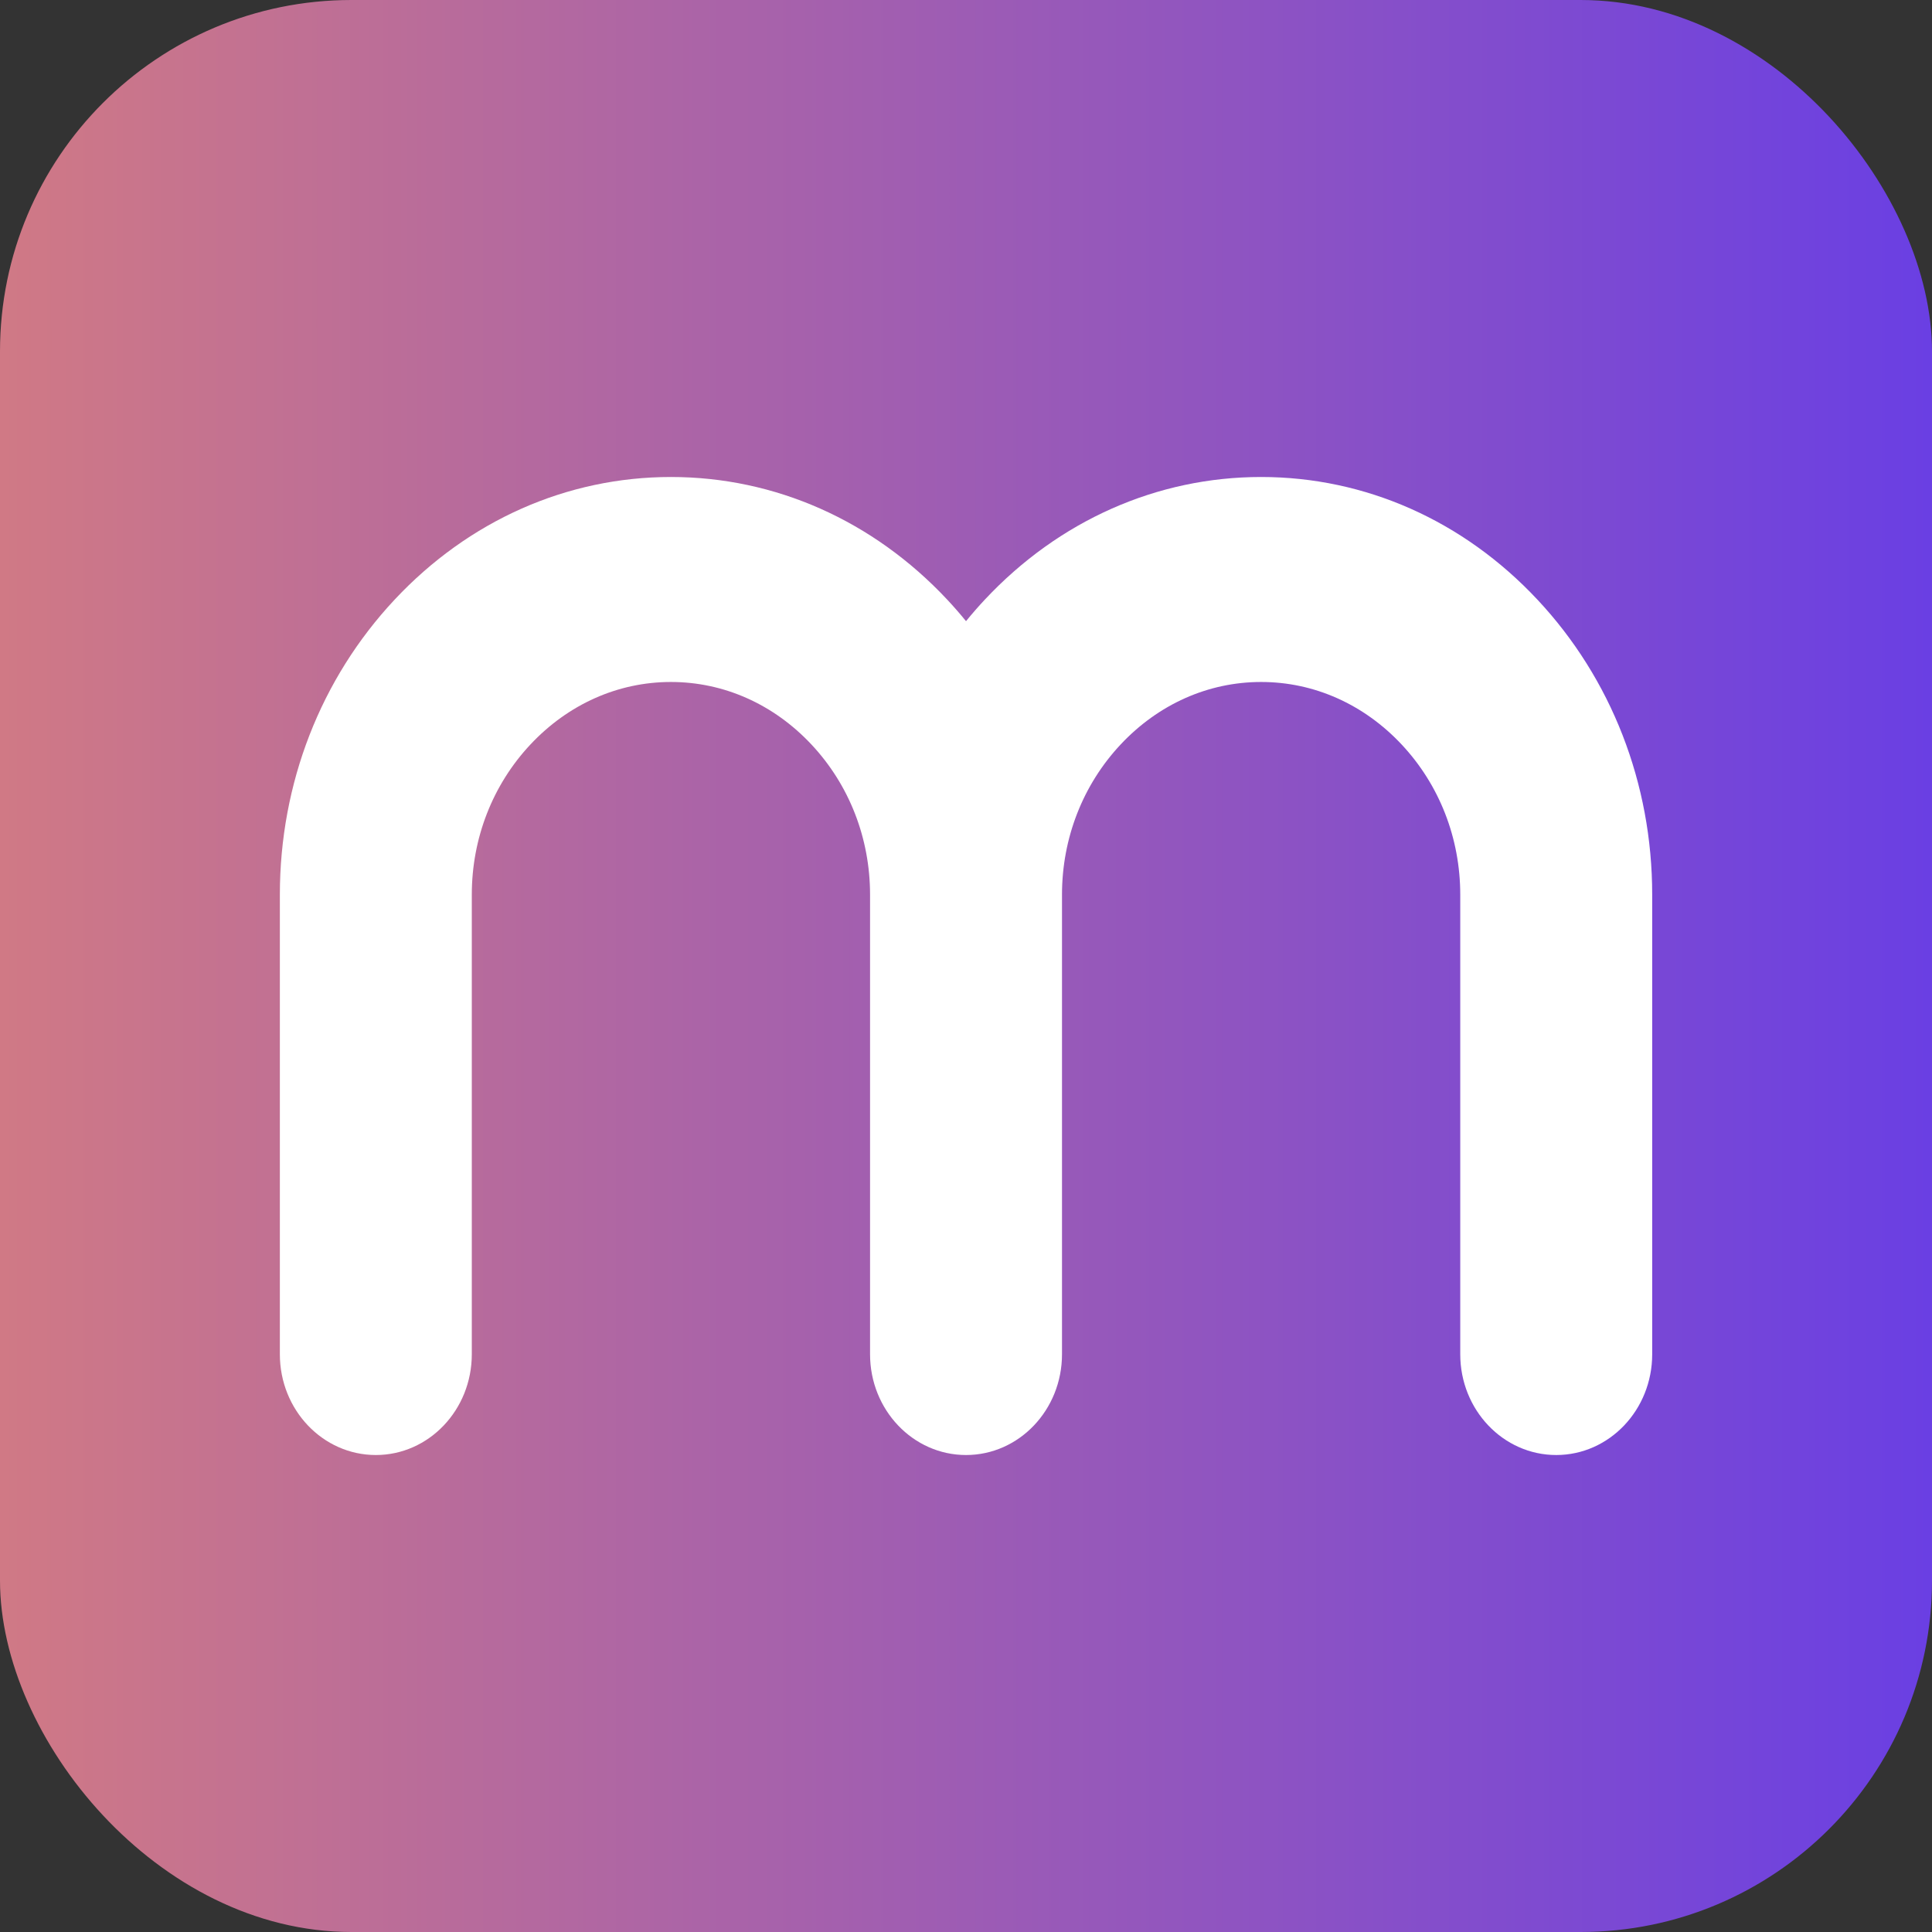 <svg viewBox="0 0 1121.5 1121.5" xmlns:xlink="http://www.w3.org/1999/xlink" xmlns="http://www.w3.org/2000/svg" id="Capa_2">
  <rect x="0" y="0" width="1121.5" height="1121.5" fill="#333333" stroke="none"/>
  <defs>
    <style>
      .cls-1 {
        fill: url(#Degradado_sin_nombre_6);
      }

      .cls-1, .cls-2 {
        stroke-width: 0px;
      }

      .cls-2 {
        fill: #fff;
      }
    </style>
    <linearGradient gradientUnits="userSpaceOnUse" y2="560.75" x2="1121.5" y1="560.75" x1="0" id="Degradado_sin_nombre_6">
      <stop stop-color="#d07985" offset="0"></stop>
      <stop stop-color="#6a3fe3" offset="1"></stop>
    </linearGradient>
  </defs>
  <g id="Capa_2-2">
    <rect ry="203.99" rx="203.99" height="1121.5" width="1121.5" class="cls-1"></rect>
    <path d="M892.43,348.06c-42.97-45.9-99.93-71.17-160.37-71.17s-117.4,25.28-160.37,71.17c-3.8,4.06-7.44,8.23-10.93,12.52-3.49-4.28-7.13-8.46-10.93-12.52-42.97-45.9-99.93-71.17-160.37-71.17s-117.4,25.28-160.37,71.17c-42.97,45.9-66.64,106.73-66.64,171.29v266.77c0,32.31,24.94,58.5,55.71,58.5s55.71-26.19,55.71-58.5v-266.77c0-32.78,12.08-63.73,34-87.15,21.93-23.42,50.9-36.32,81.59-36.32s59.66,12.9,81.59,36.32,34,54.37,34,87.15v266.77c0,32.31,24.94,58.5,55.71,58.5s55.71-26.19,55.71-58.5v-266.77c0-32.78,12.08-63.73,34-87.15,21.93-23.42,50.9-36.32,81.59-36.32s59.66,12.9,81.59,36.32,34,54.37,34,87.15v266.77c0,32.31,24.94,58.5,55.71,58.5s55.71-26.19,55.71-58.5v-266.77c0-64.56-23.67-125.4-66.64-171.29Z" class="cls-2"></path>
  </g>
</svg>